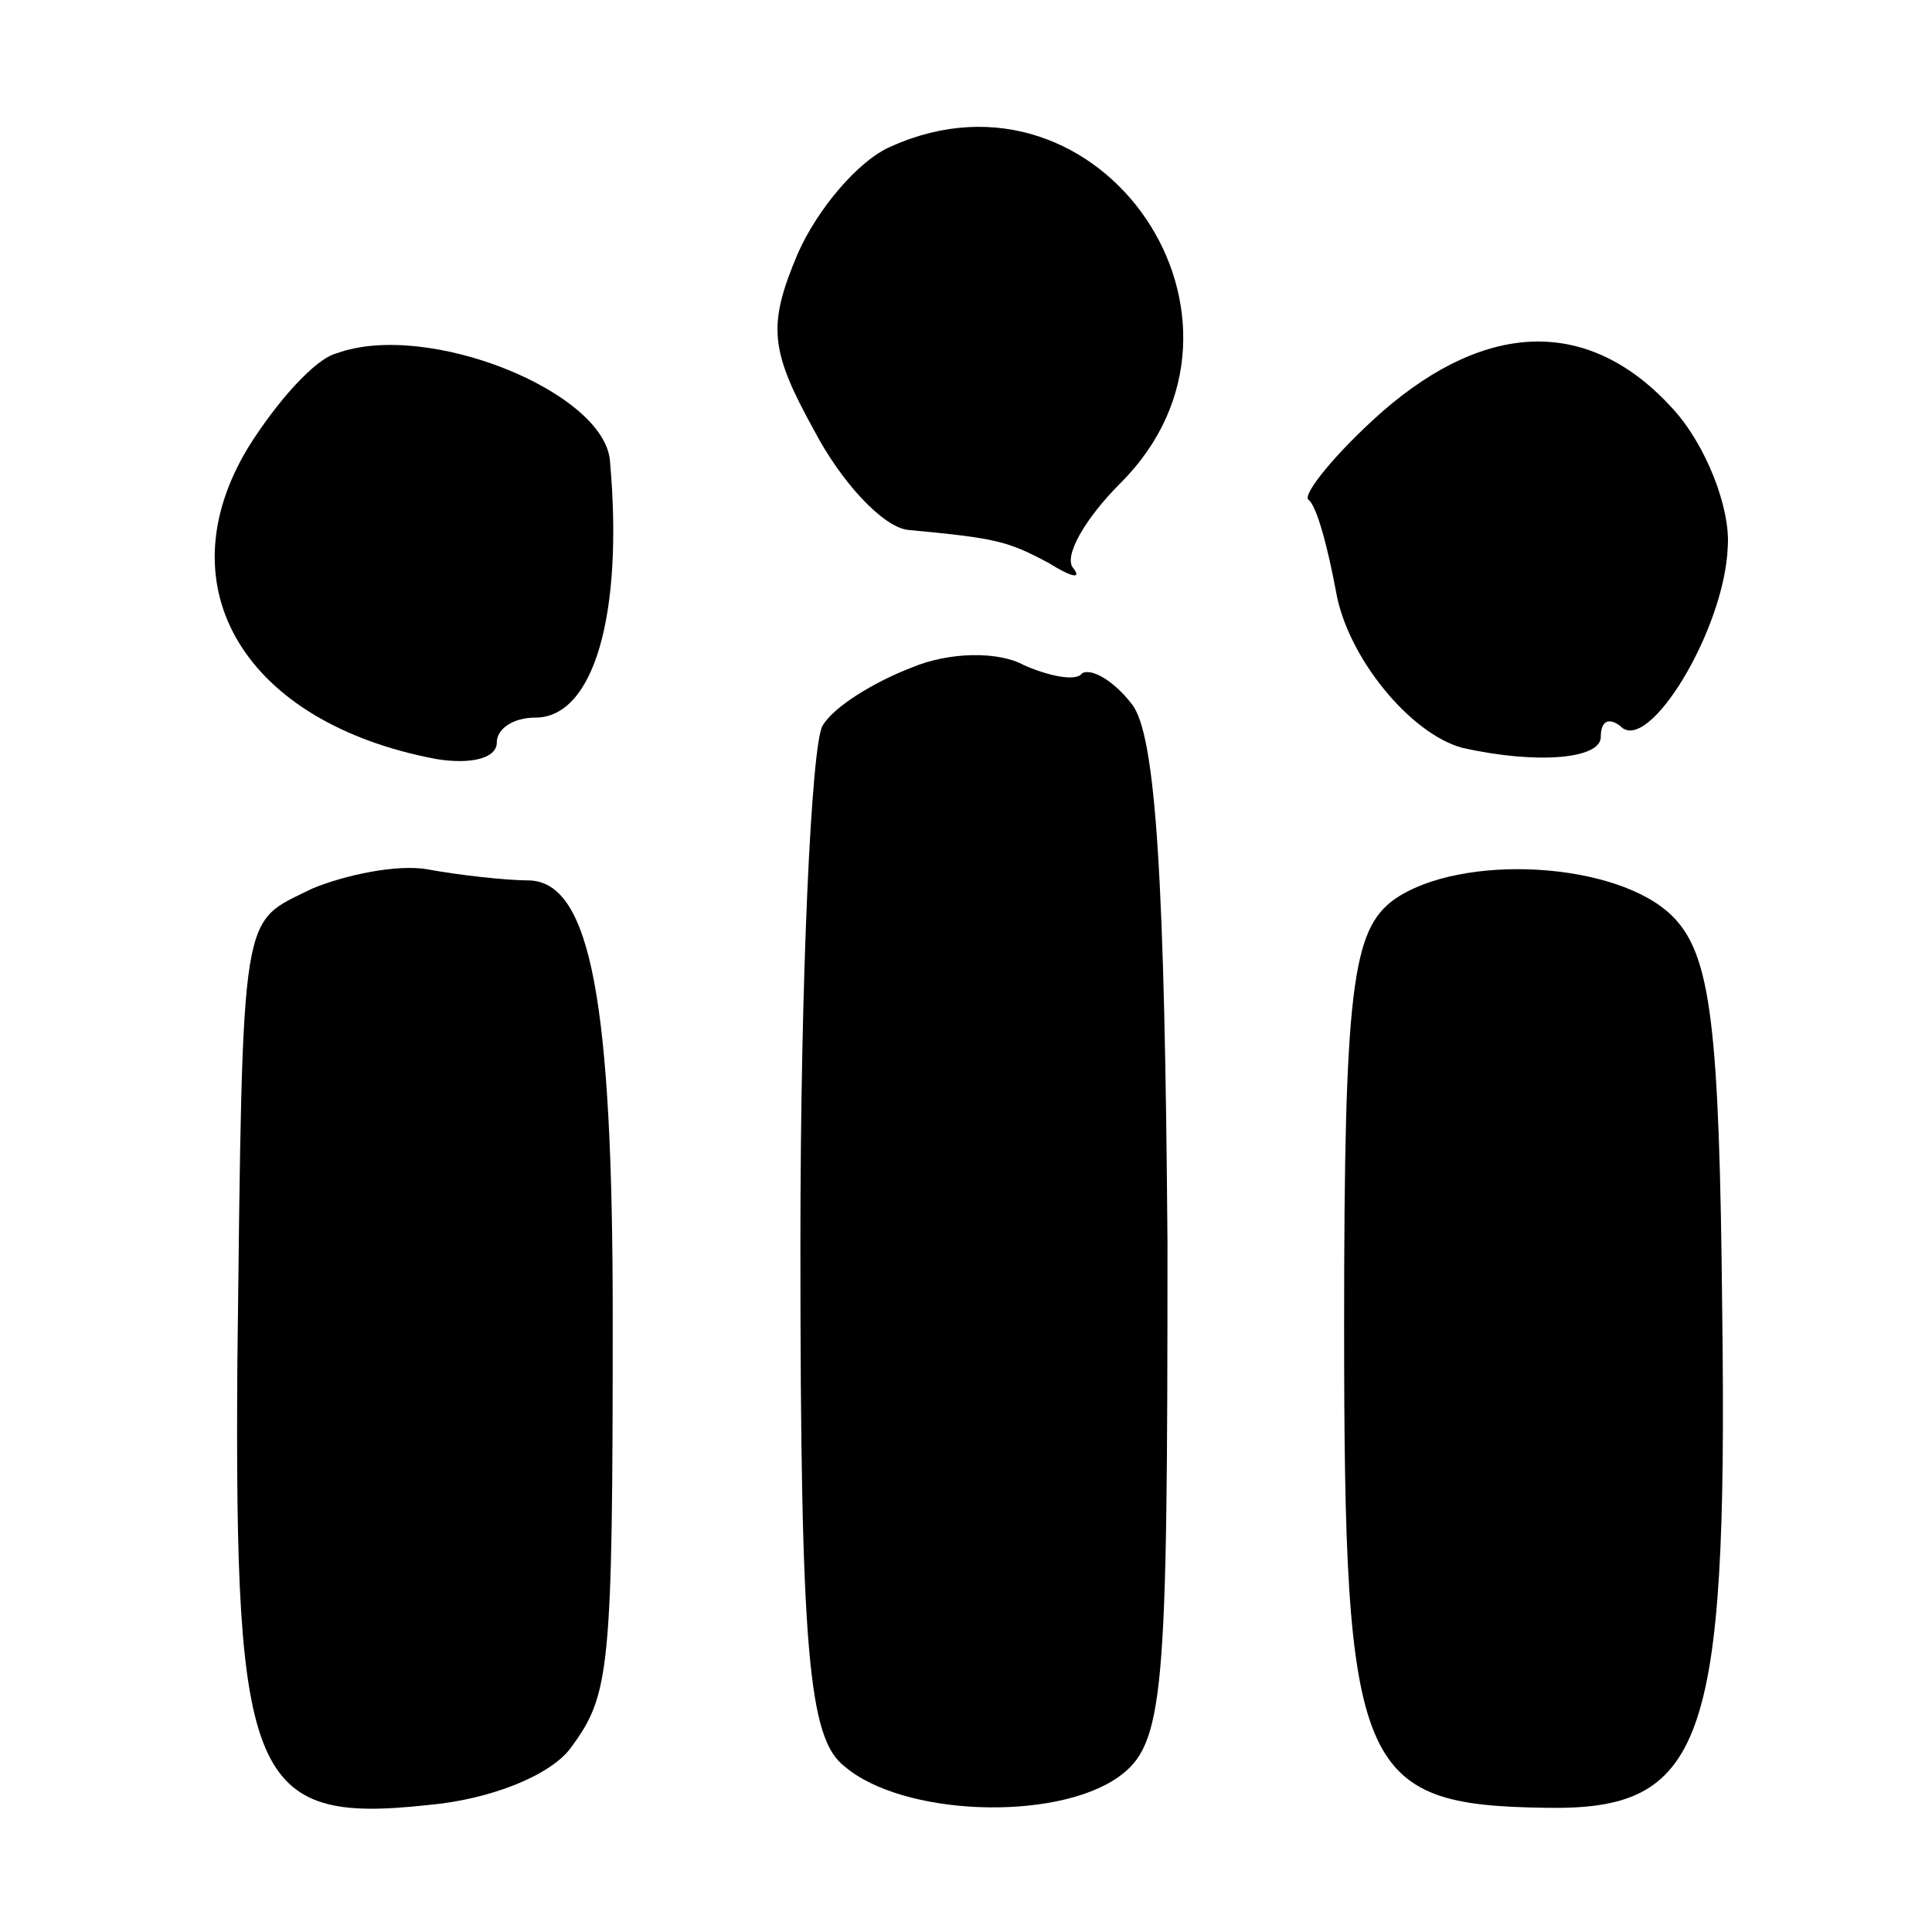 <?xml version="1.0" standalone="no"?>
<!DOCTYPE svg PUBLIC "-//W3C//DTD SVG 20010904//EN"
 "http://www.w3.org/TR/2001/REC-SVG-20010904/DTD/svg10.dtd">
<svg version="1.0" xmlns="http://www.w3.org/2000/svg"
 width="70pt" height="70pt" viewBox="0 0 70 70"
 preserveAspectRatio="xMidYMid meet">
<g transform="translate(0,70) scale(0.1,-0.1)"
fill="#000000" stroke="none">
<path d="M323 647 c-12 -5 -27 -23 -34 -39 -11 -26 -10 -35 6 -64 10 -19 25
-35 34 -36 32 -3 36 -4 51 -12 8 -5 12 -6 9 -2 -4 4 4 18 17 31 59 59 -7 156
-83 122z"/>
<path d="M122 572 c-8 -2 -22 -18 -32 -34 -31 -51 -1 -100 68 -113 12 -2 22 0
22 6 0 5 6 9 14 9 21 0 32 37 27 93 -2 25 -66 51 -99 39z"/>
<path d="M501 551 c-17 -15 -29 -30 -27 -32 3 -2 7 -17 10 -33 4 -24 27 -52
46 -57 27 -6 50 -4 50 4 0 6 3 7 7 4 10 -11 38 35 39 65 1 14 -8 37 -20 50
-30 33 -67 32 -105 -1z"/>
<path d="M330 458 c-13 -5 -28 -14 -32 -21 -4 -7 -8 -91 -8 -188 0 -148 3
-179 16 -189 21 -18 76 -20 99 -4 17 12 18 29 18 194 -1 129 -4 184 -13 195
-7 9 -15 13 -18 11 -2 -3 -12 -1 -21 3 -9 5 -27 5 -41 -1z"/>
<path d="M113 378 c-26 -13 -25 -4 -27 -172 -1 -151 5 -167 69 -160 23 2 45
11 52 21 14 19 15 28 15 156 0 114 -8 157 -30 158 -9 0 -26 2 -37 4 -11 2 -30
-2 -42 -7z"/>
<path d="M505 374 c-15 -11 -18 -32 -18 -154 0 -162 5 -174 73 -175 57 -1 66
22 64 179 -1 104 -4 130 -18 144 -20 20 -77 23 -101 6z"/>
</g>
</svg>
